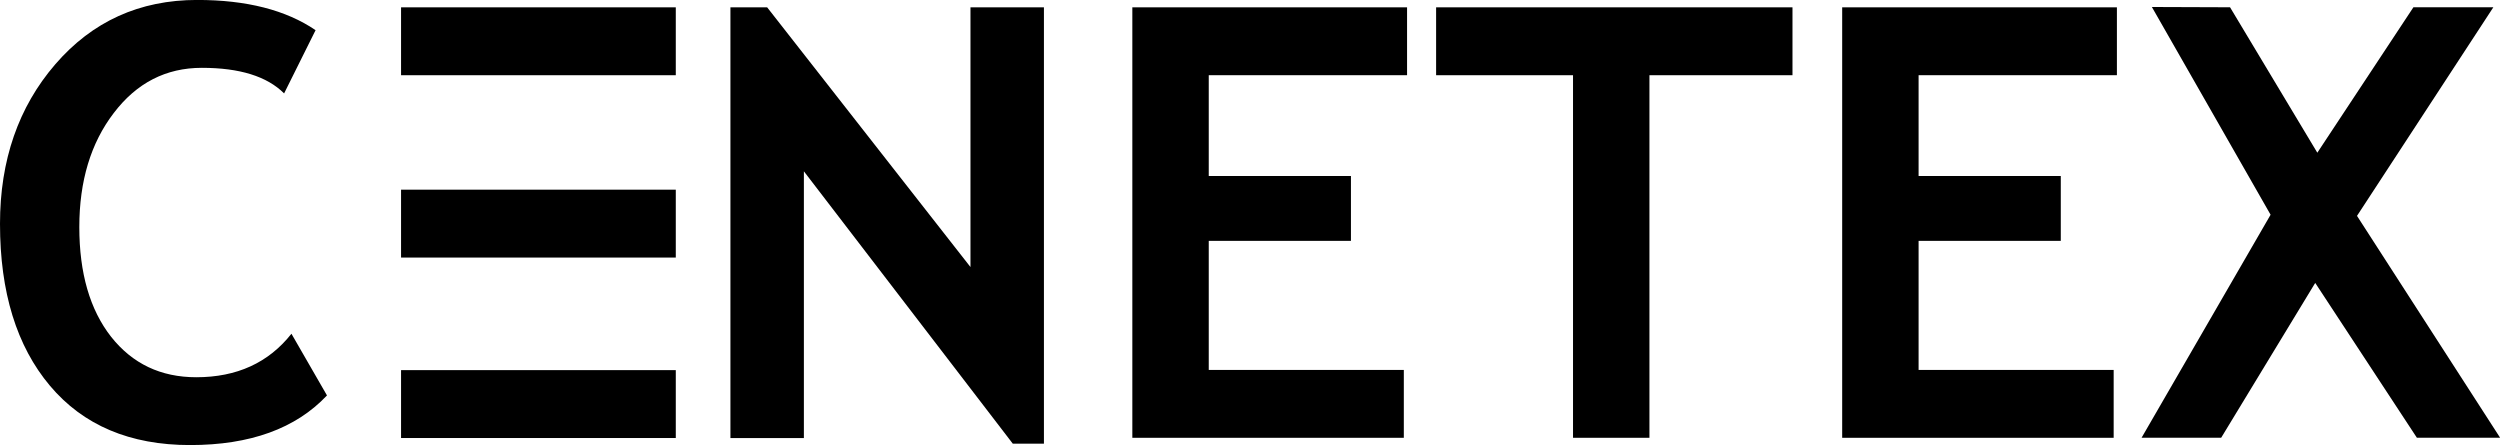 <?xml version="1.0" encoding="UTF-8" standalone="no"?>
<!-- Created with Inkscape (http://www.inkscape.org/) -->

<svg
   xmlns:dc="http://purl.org/dc/elements/1.1/"
   xmlns:cc="http://creativecommons.org/ns#"
   xmlns:rdf="http://www.w3.org/1999/02/22-rdf-syntax-ns#"
   xmlns:svg="http://www.w3.org/2000/svg"
   xmlns="http://www.w3.org/2000/svg"
   xmlns:sodipodi="http://sodipodi.sourceforge.net/DTD/sodipodi-0.dtd"
   xmlns:inkscape="http://www.inkscape.org/namespaces/inkscape"
   width="43.971mm"
   height="7.829mm"
   viewBox="0 0 43.971 7.829"
   version="1.1"
   id="svg8"
   inkscape:version="0.92.3 (2405546, 2018-03-11)"
   sodipodi:docname="cenetex.svg">
  <defs
     id="defs2" />
  <sodipodi:namedview
     id="base"
     pagecolor="#ffffff"
     bordercolor="#666666"
     borderopacity="1.0"
     inkscape:pageopacity="0.0"
     inkscape:pageshadow="2"
     inkscape:zoom="3.959798"
     inkscape:cx="24.763159"
     inkscape:cy="15.835462"
     inkscape:document-units="mm"
     inkscape:current-layer="layer1"
     showgrid="false"
     inkscape:window-width="1920"
     inkscape:window-height="1017"
     inkscape:window-x="-8"
     inkscape:window-y="-8"
     inkscape:window-maximized="1" />
  <g
     inkscape:label="Layer 1"
     inkscape:groupmode="layer"
     id="layer1"
     transform="translate(-57.11,-124.503)">
    <g
       aria-label="CENETEX"
       style="font-style:normal;font-weight:normal;font-size:10.583px;line-height:1.25;font-family:sans-serif;letter-spacing:0px;word-spacing:0px;fill:#000000;fill-opacity:1;stroke:none;stroke-width:0.265"
       id="text3715">
      <path
         d="m 62.66,125.035 -0.553,1.111 q -0.45,-0.45 -1.447,-0.45 -0.946,0 -1.55,0.796 -0.605,0.791 -0.605,2.005 0,1.214 0.558,1.928 0.563,0.713 1.499,0.713 1.07,0 1.674,-0.765 l 0.625,1.085 q -0.822,0.873 -2.408,0.873 -1.586,0 -2.465,-1.044 -0.878,-1.044 -0.878,-2.847 0,-1.679 0.972,-2.806 0.977,-1.132 2.496,-1.132 1.302,0 2.083,0.532 z"
         style="font-style:normal;font-variant:normal;font-weight:bold;font-stretch:normal;font-family:'Trebuchet MS';-inkscape-font-specification:'Trebuchet MS Bold';stroke-width:0.265"
         id="path3734"
         inkscape:connector-curvature="0" />
      <path
         d="m 74.923,132.306 -3.674,-4.79 v 4.692 h -1.292 v -7.576 h 0.646 l 3.576,4.568 v -4.568 h 1.292 v 7.674 z"
         style="font-style:normal;font-variant:normal;font-weight:bold;font-stretch:normal;font-family:'Trebuchet MS';-inkscape-font-specification:'Trebuchet MS Bold';stroke-width:0.265"
         id="path3738"
         inkscape:connector-curvature="0" />
      <path
         d="m 78.37,125.826 v 1.772 h 2.501 v 1.142 h -2.501 v 2.269 h 3.431 v 1.194 h -4.775 v -7.571 h 4.832 v 1.194 z"
         style="font-style:normal;font-variant:normal;font-weight:bold;font-stretch:normal;font-family:'Trebuchet MS';-inkscape-font-specification:'Trebuchet MS Bold';stroke-width:0.265"
         id="path3740"
         inkscape:connector-curvature="0" />
      <path
         d="m 86.121,125.826 v 6.377 h -1.344 v -6.377 h -2.408 v -1.194 h 6.268 v 1.194 z"
         style="font-style:normal;font-variant:normal;font-weight:bold;font-stretch:normal;font-family:'Trebuchet MS';-inkscape-font-specification:'Trebuchet MS Bold';stroke-width:0.265"
         id="path3742"
         inkscape:connector-curvature="0" />
      <path
         d="m 90.855,125.826 v 1.772 h 2.501 v 1.142 h -2.501 v 2.269 h 3.431 v 1.194 H 89.511 v -7.571 h 4.832 v 1.194 z"
         style="font-style:normal;font-variant:normal;font-weight:bold;font-stretch:normal;font-family:'Trebuchet MS';-inkscape-font-specification:'Trebuchet MS Bold';stroke-width:0.265"
         id="path3744"
         inkscape:connector-curvature="0" />
      <path
         d="m 99.619,132.202 -1.788,-2.723 -1.654,2.723 h -1.4 l 2.269,-3.922 -2.088,-3.654 1.375,0.005 1.535,2.558 1.69,-2.558 h 1.406 l -2.398,3.669 2.517,3.902 z"
         style="font-style:normal;font-variant:normal;font-weight:bold;font-stretch:normal;font-family:'Trebuchet MS';-inkscape-font-specification:'Trebuchet MS Bold';stroke-width:0.265"
         id="path3746"
         inkscape:connector-curvature="0" />
    </g>
    <rect
       style="fill:#000000;stroke-width:0.265"
       id="rect3749"
       width="4.832"
       height="1.194"
       x="64.164"
       y="124.632" />
    <rect
       y="131.013"
       x="64.164"
       height="1.194"
       width="4.832"
       id="rect3751"
       style="fill:#000000;stroke-width:0.265" />
    <rect
       style="fill:#000000;stroke-width:0.265"
       id="rect3753"
       width="4.832"
       height="1.194"
       x="64.164"
       y="127.839" />
  </g>
</svg>
